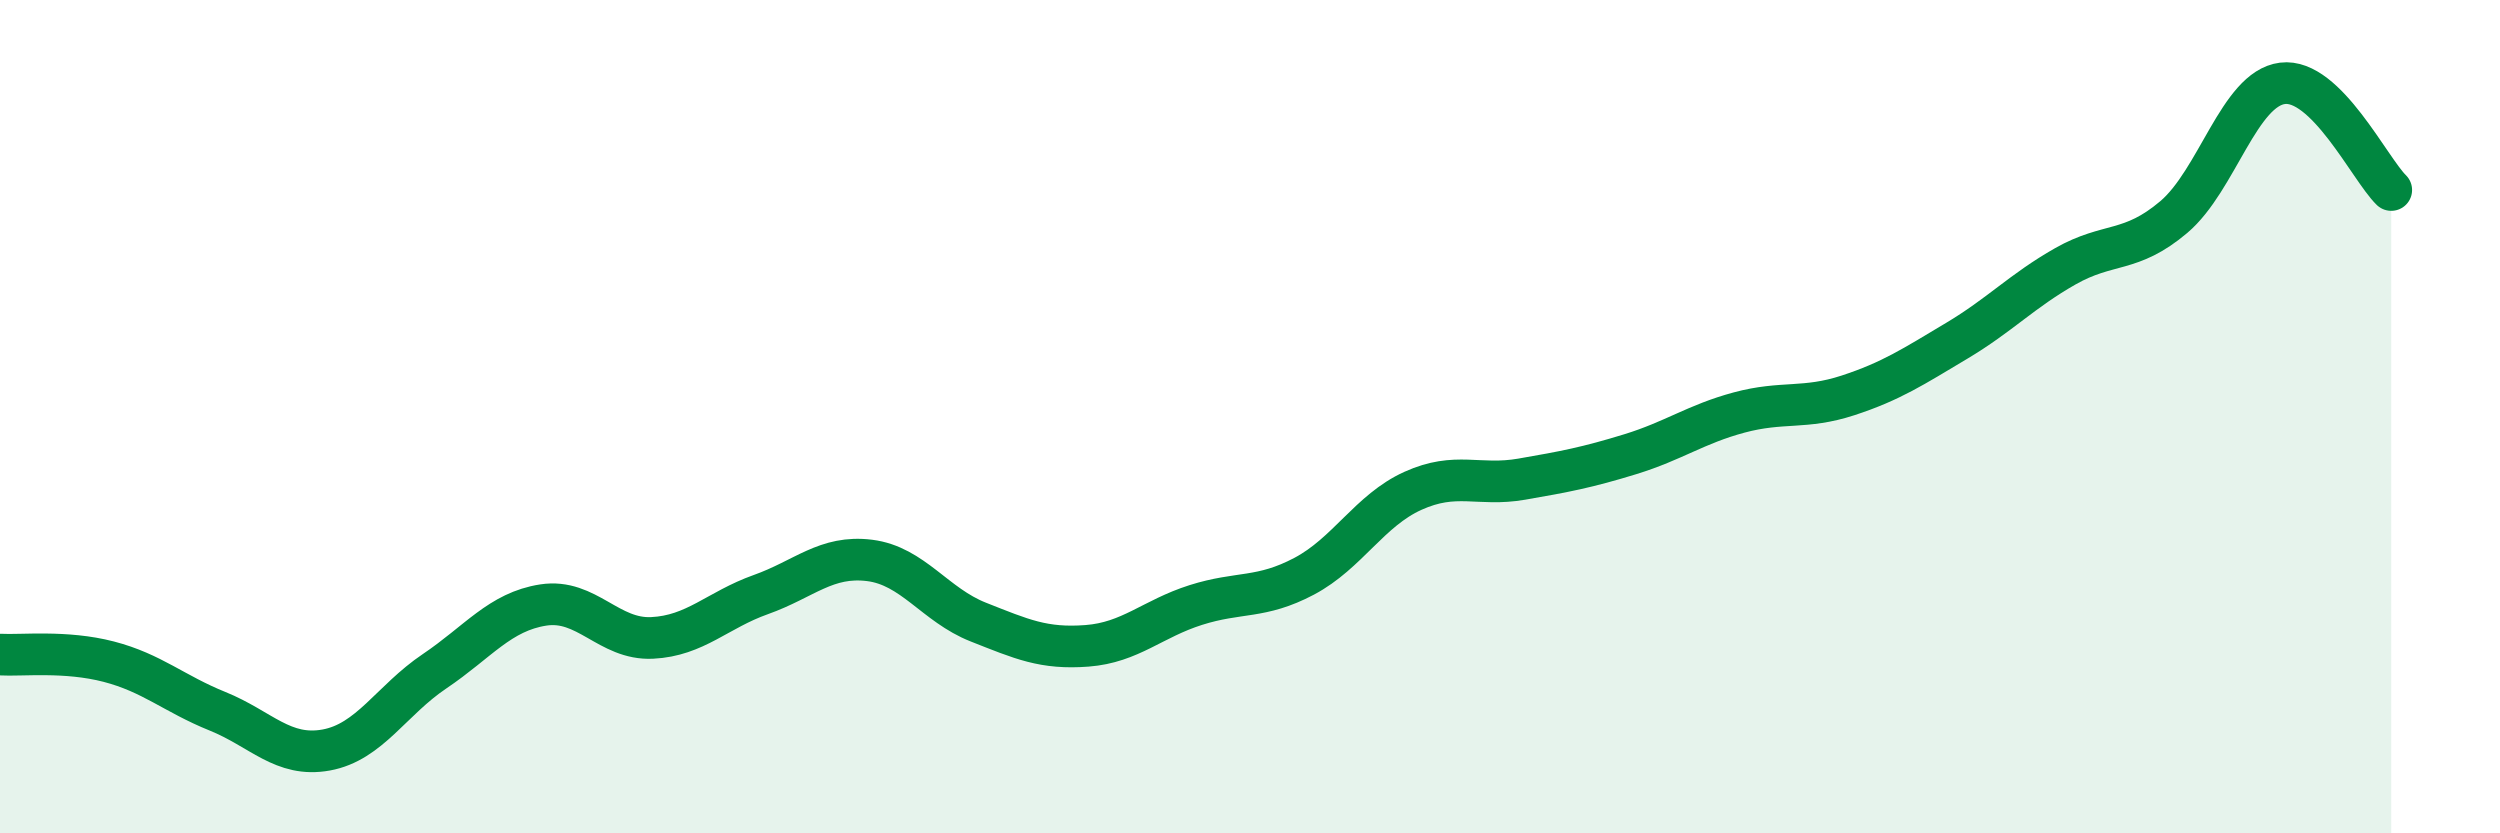 
    <svg width="60" height="20" viewBox="0 0 60 20" xmlns="http://www.w3.org/2000/svg">
      <path
        d="M 0,15.71 C 0.52,15.74 1.57,15.61 2.61,15.88 C 3.65,16.15 4.18,16.65 5.22,17.07 C 6.26,17.49 6.79,18.19 7.83,18 C 8.87,17.81 9.39,16.81 10.43,16.11 C 11.47,15.41 12,14.68 13.04,14.52 C 14.08,14.36 14.61,15.36 15.65,15.31 C 16.69,15.26 17.22,14.64 18.26,14.27 C 19.3,13.9 19.83,13.32 20.87,13.45 C 21.91,13.58 22.44,14.52 23.48,14.93 C 24.52,15.34 25.05,15.58 26.09,15.5 C 27.13,15.42 27.66,14.85 28.7,14.52 C 29.74,14.19 30.26,14.38 31.3,13.83 C 32.34,13.28 32.87,12.25 33.91,11.78 C 34.95,11.31 35.48,11.68 36.52,11.5 C 37.56,11.32 38.09,11.22 39.13,10.9 C 40.17,10.58 40.7,10.18 41.74,9.9 C 42.78,9.62 43.31,9.83 44.35,9.49 C 45.39,9.15 45.92,8.8 46.96,8.18 C 48,7.56 48.53,6.98 49.57,6.39 C 50.61,5.8 51.13,6.09 52.17,5.21 C 53.21,4.33 53.74,2.13 54.78,2 C 55.82,1.87 56.87,4.05 57.39,4.56L57.39 20L0 20Z"
        fill="#008740"
        opacity="0.1"
        stroke-linecap="round"
        stroke-linejoin="round"
      />
      <path
        d="M 0,15.71 C 0.52,15.74 1.57,15.61 2.61,15.88 C 3.65,16.15 4.18,16.65 5.22,17.07 C 6.26,17.49 6.79,18.19 7.83,18 C 8.87,17.81 9.39,16.81 10.43,16.11 C 11.47,15.41 12,14.68 13.04,14.52 C 14.08,14.36 14.61,15.36 15.65,15.31 C 16.69,15.26 17.22,14.64 18.26,14.27 C 19.3,13.9 19.83,13.32 20.87,13.45 C 21.91,13.58 22.44,14.52 23.48,14.93 C 24.52,15.34 25.05,15.58 26.09,15.5 C 27.13,15.42 27.66,14.85 28.7,14.52 C 29.74,14.19 30.26,14.38 31.3,13.83 C 32.34,13.28 32.87,12.25 33.91,11.78 C 34.95,11.31 35.48,11.68 36.52,11.5 C 37.56,11.32 38.09,11.22 39.13,10.9 C 40.17,10.58 40.7,10.18 41.74,9.9 C 42.78,9.62 43.31,9.83 44.35,9.49 C 45.39,9.15 45.92,8.8 46.96,8.18 C 48,7.56 48.53,6.98 49.57,6.39 C 50.61,5.8 51.13,6.09 52.17,5.21 C 53.21,4.33 53.74,2.13 54.78,2 C 55.82,1.87 56.87,4.05 57.39,4.56"
        stroke="#008740"
        stroke-width="1"
        fill="none"
        stroke-linecap="round"
        stroke-linejoin="round"
      />
    </svg>
  